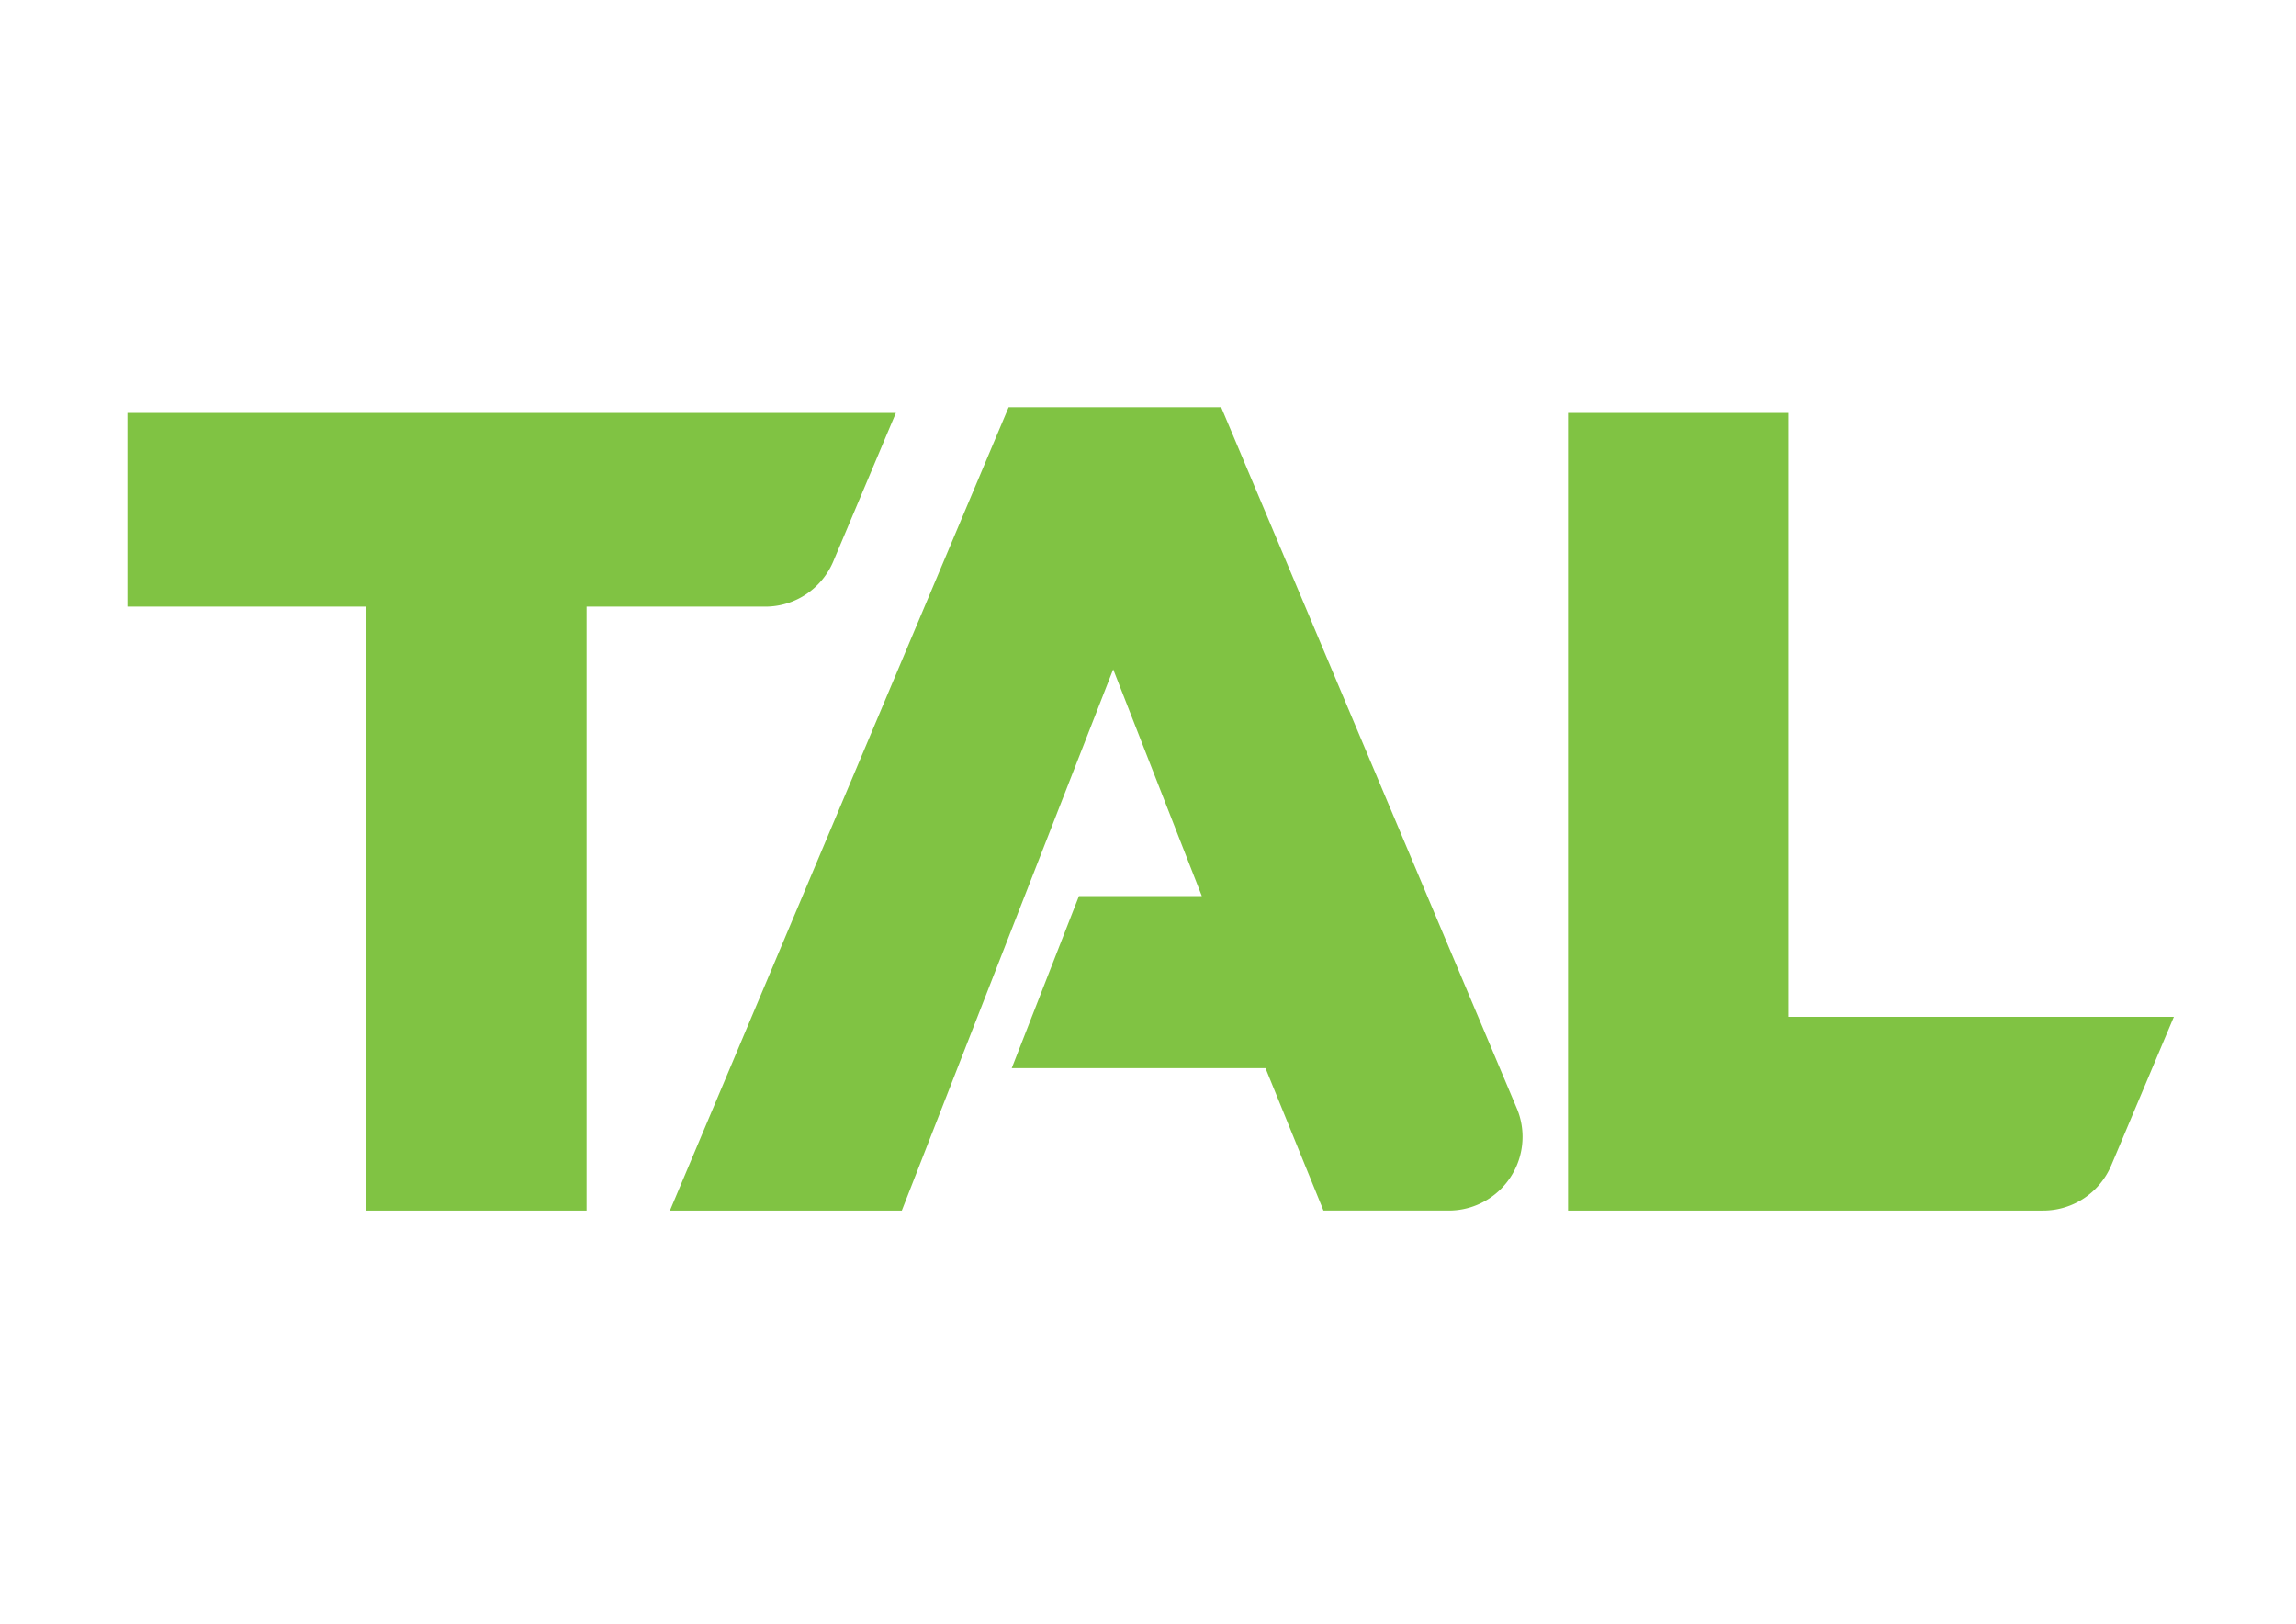 <svg xmlns="http://www.w3.org/2000/svg" version="1.1" xmlns:xlink="http://www.w3.org/1999/xlink" xmlns:svgjs="http://svgjs.com/svgjs" width="1587.4" height="1122.52"><svg xmlns="http://www.w3.org/2000/svg" width="1587.4" height="1122.52" xmlns:v="https://vecta.io/nano"><defs><clipPath id="SvgjsClipPath1000"><path d="M0 841.89h1190.551V0H0z"></path></clipPath></defs><g clip-path="url(#A)" transform="matrix(1.333 0 0 -1.333 0 1122.52)" fill="#80c343"><path d="M786.177 268.574L633.375 630.927H523.141L347.467 214.333h120.269l109.632 280.673 45.973-117.58h-63.737l-34.85-89.232h131.607l30.077-73.861h64.966c21.142 0 38.28 17.137 38.28 38.281a38.07 38.07 0 0 1-2.585 13.758zm-354.08 282.155l.141.345 32.419 76.894H66.084V527.512h123.787v-313.18H304.24v313.18h92.661c15.78 0 29.334 9.573 35.196 23.217m495.548-235.94V627.97H813.277V214.333h153.787 92.662c15.793 0 29.347 9.574 35.196 23.217l.154.345 32.419 76.894z"></path></g></svg><style>@media (prefers-color-scheme: light) { :root { filter: none; } }
</style></svg>